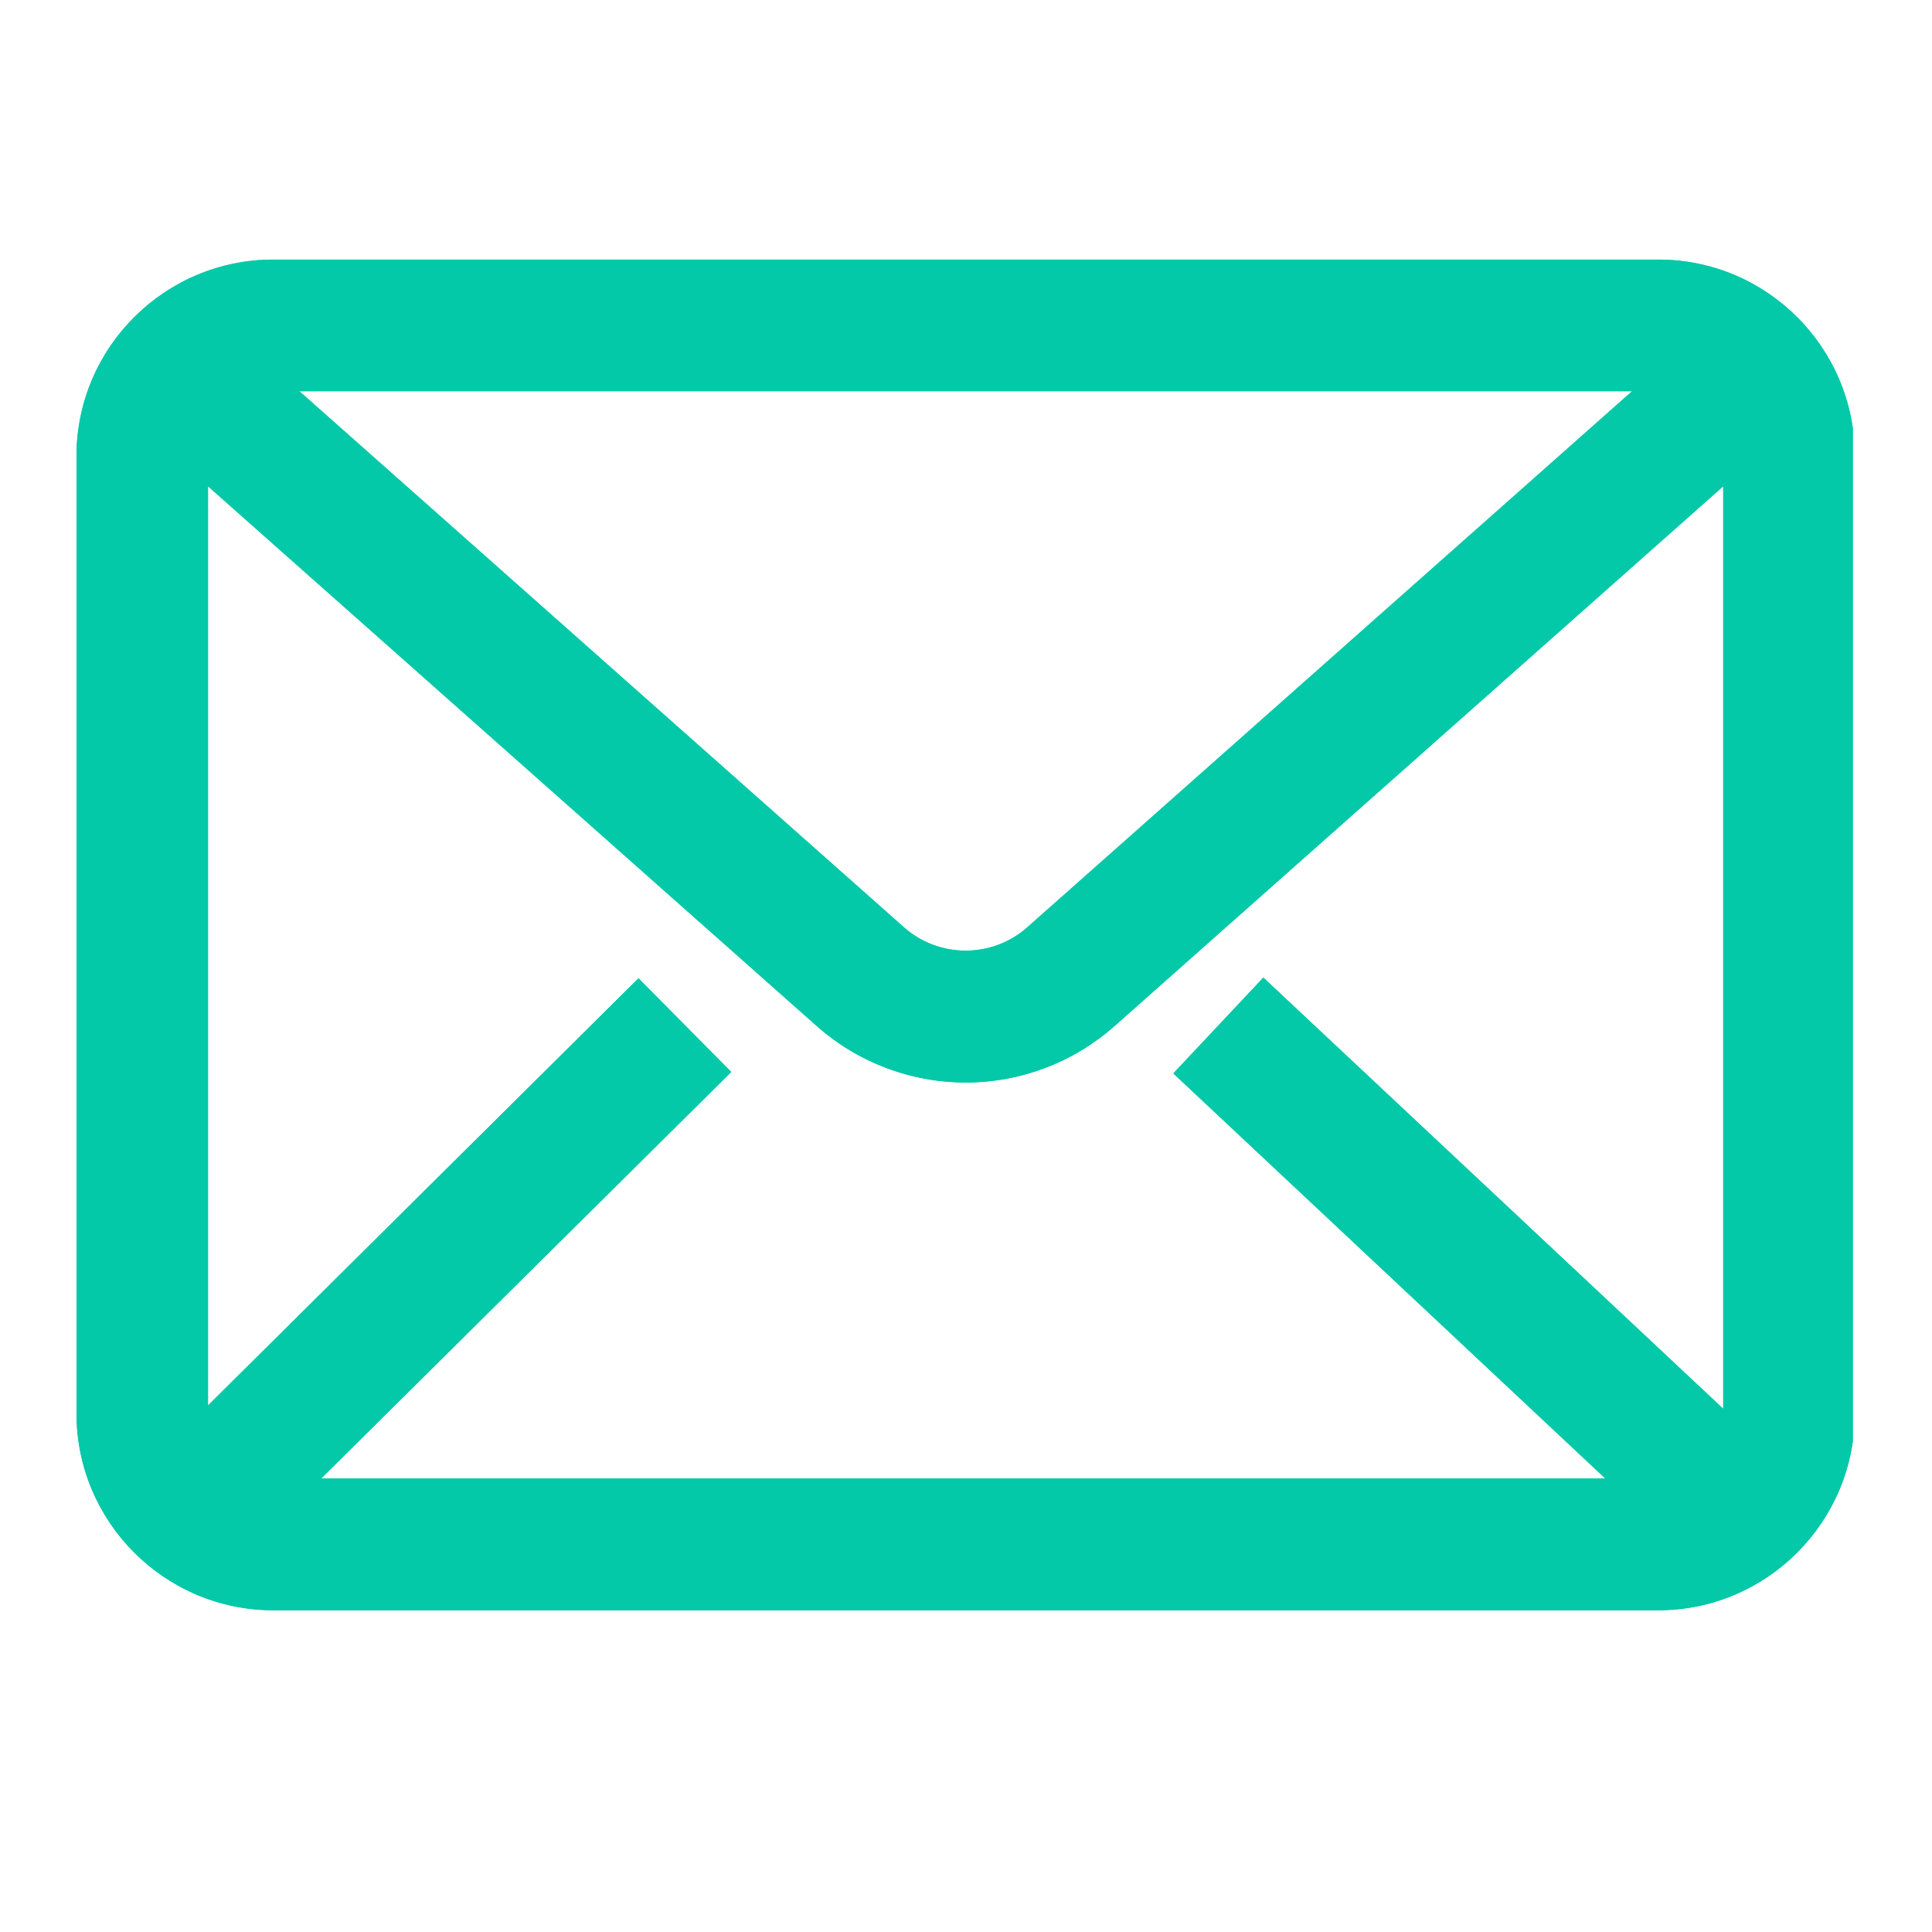 <svg xmlns="http://www.w3.org/2000/svg" xmlns:xlink="http://www.w3.org/1999/xlink" width="40" zoomAndPan="magnify" viewBox="0 0 30 30" height="40" preserveAspectRatio="xMidYMid meet" version="1.0"><defs><clipPath id="8ded11ced3"><path d="M 1.188 4.02 L 28.77 4.02 L 28.77 25.066 L 1.188 25.066 Z M 1.188 4.02 " clip-rule="nonzero"/></clipPath></defs><g clip-path="url(#8ded11ced3)"><path fill="#03c9a8" d="M 15.953 14.398 C 15.406 14.883 14.582 14.883 14.035 14.398 L 4.648 6.074 L 25.344 6.074 Z M 19.617 15.18 L 18.219 16.668 L 24.926 22.957 L 4.988 22.957 L 11.355 16.645 L 9.914 15.191 L 3.23 21.824 L 3.23 7.551 L 12.68 15.93 C 13.316 16.496 14.141 16.809 14.996 16.809 C 15.852 16.809 16.672 16.496 17.309 15.93 L 26.758 7.551 L 26.758 21.875 Z M 25.75 4.031 L 4.242 4.031 C 2.559 4.031 1.188 5.398 1.188 7.082 L 1.188 21.949 C 1.188 23.633 2.559 25.004 4.242 25.004 L 25.75 25.004 C 27.434 25.004 28.801 23.633 28.801 21.949 L 28.801 7.082 C 28.801 5.398 27.434 4.031 25.75 4.031 " fill-opacity="1" fill-rule="nonzero"/><path fill="#03c9a8" d="M 15.953 14.398 C 15.406 14.883 14.582 14.883 14.035 14.398 L 4.648 6.074 L 25.344 6.074 Z M 19.617 15.18 L 18.219 16.668 L 24.926 22.957 L 4.988 22.957 L 11.355 16.645 L 9.914 15.191 L 3.23 21.824 L 3.23 7.551 L 12.68 15.93 C 13.316 16.496 14.141 16.809 14.996 16.809 C 15.852 16.809 16.672 16.496 17.309 15.93 L 26.758 7.551 L 26.758 21.875 Z M 25.75 4.031 L 4.242 4.031 C 2.559 4.031 1.188 5.398 1.188 7.082 L 1.188 21.949 C 1.188 23.633 2.559 25.004 4.242 25.004 L 25.75 25.004 C 27.434 25.004 28.801 23.633 28.801 21.949 L 28.801 7.082 C 28.801 5.398 27.434 4.031 25.75 4.031 " fill-opacity="1" fill-rule="nonzero"/></g></svg>